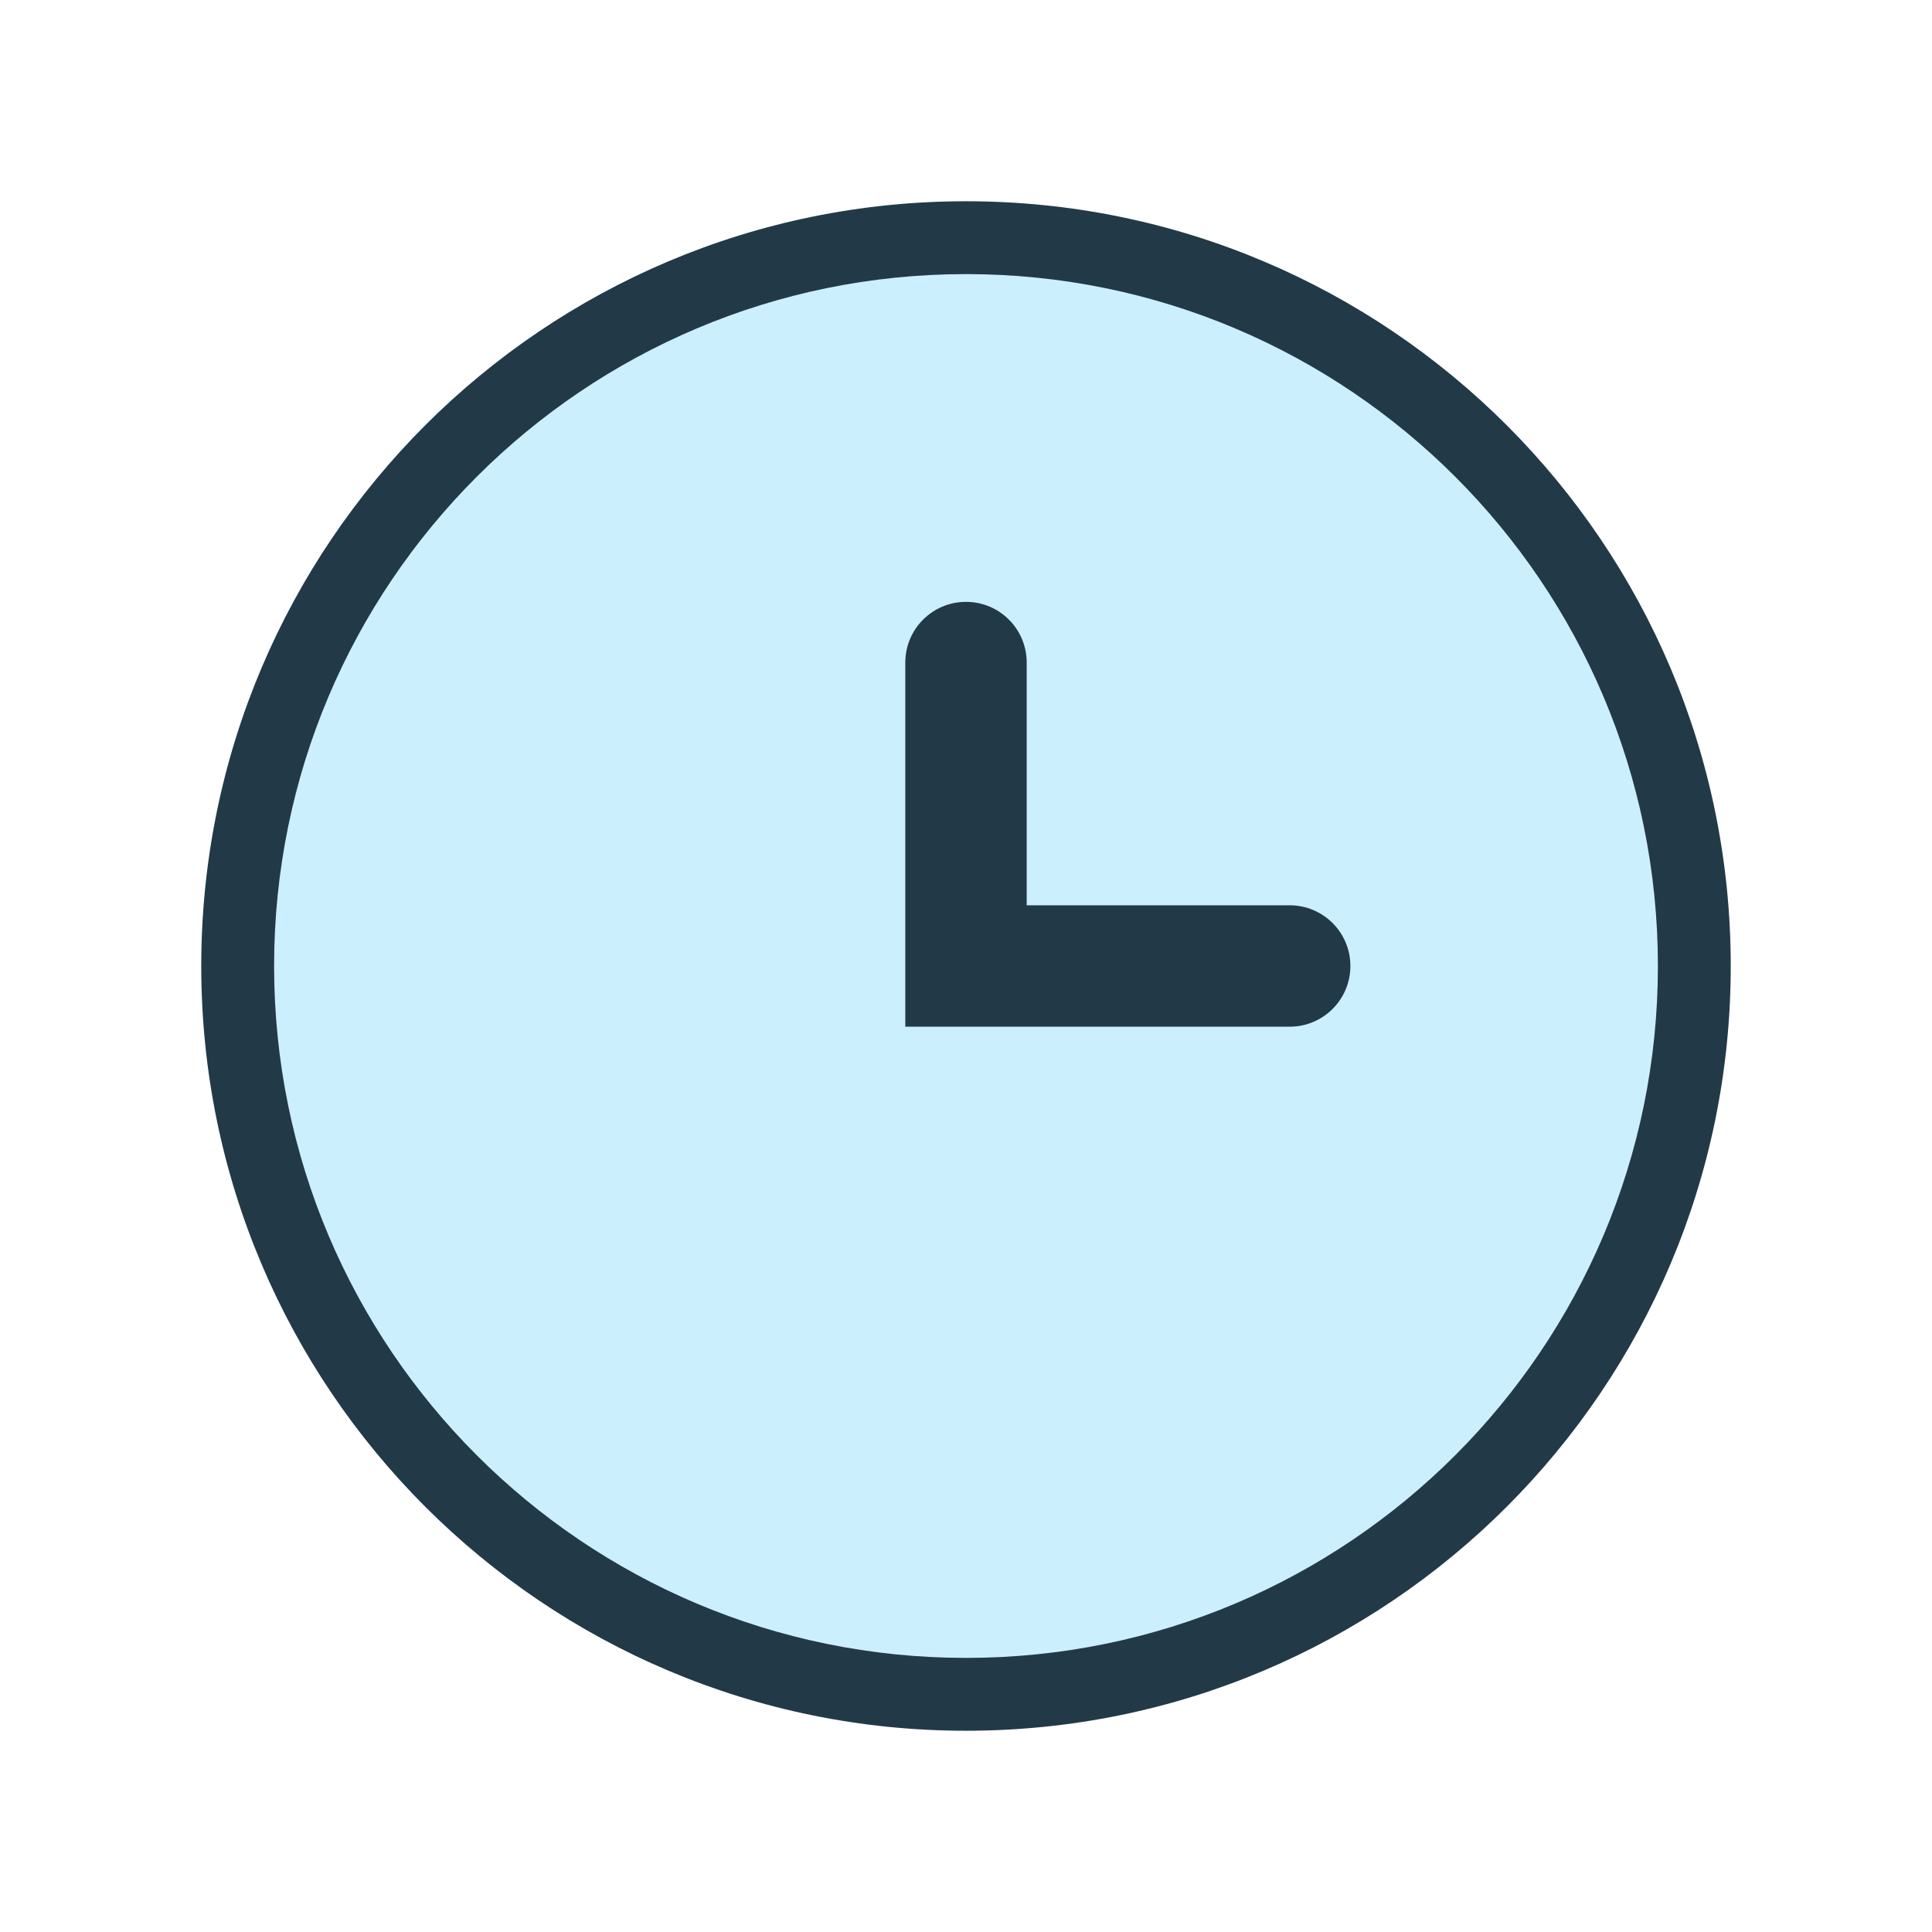 <svg width="48" height="48" viewBox="0 0 48 48" fill="none" xmlns="http://www.w3.org/2000/svg">
<path d="M24 42.095C33.994 42.095 42.095 33.993 42.095 24C42.095 14.007 33.994 5.905 24 5.905C14.007 5.905 5.905 14.007 5.905 24C5.905 33.993 14.007 42.095 24 42.095Z" fill="#CCEFFE"/>
<path d="M41.19 24C41.19 14.506 33.494 6.81 24 6.81C14.506 6.81 6.81 14.506 6.81 24C6.81 33.494 14.506 41.19 24 41.19C33.494 41.19 41.19 33.494 41.19 24ZM43 24C43 34.493 34.493 43 24 43C13.507 43 5 34.493 5 24C5 13.507 13.507 5 24 5C34.493 5 43 13.507 43 24Z" fill="#223948"/>
<path d="M22.492 16.46C22.492 15.628 23.167 14.953 24 14.953C24.833 14.953 25.508 15.628 25.508 16.46V22.492H32.042C32.875 22.492 33.55 23.167 33.55 24C33.55 24.833 32.875 25.508 32.042 25.508H22.492V16.46Z" fill="#223948"/>
</svg>
